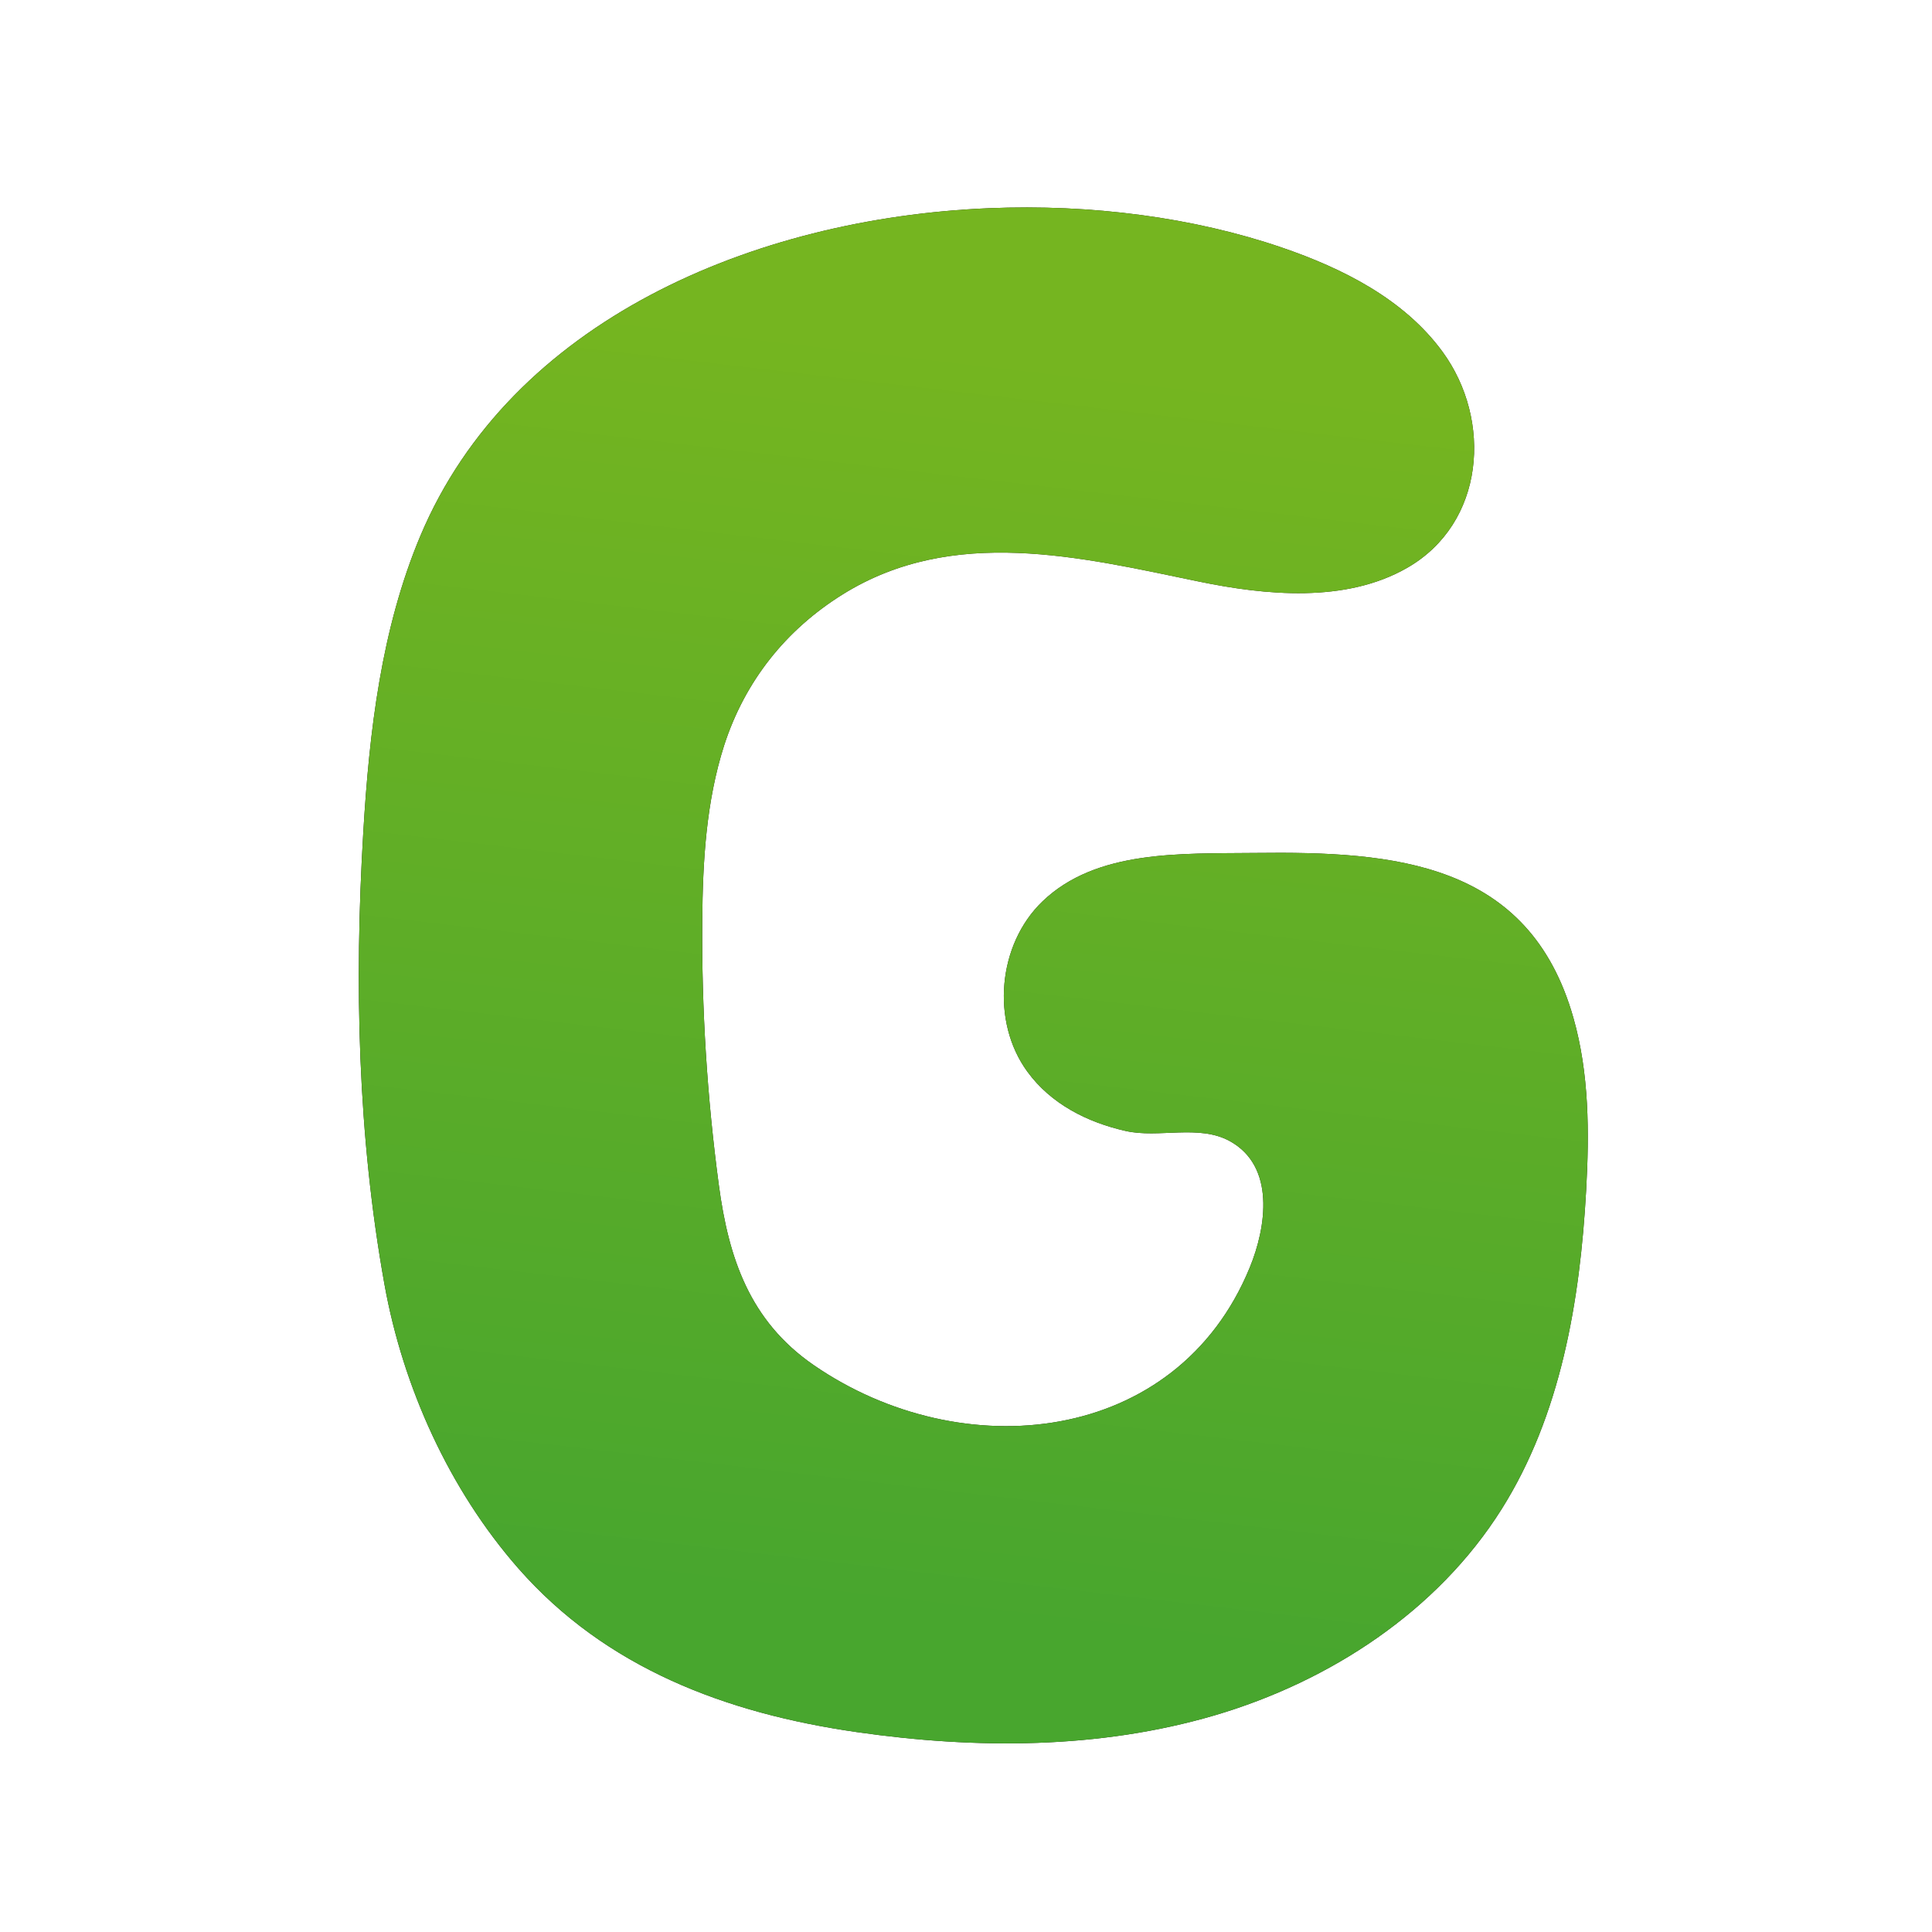 <svg width="35" height="35" viewBox="0 0 35 35" fill="none" xmlns="http://www.w3.org/2000/svg">
<path d="M17.91 3.772C13.641 3.952 9.256 5.816 7.617 9.704C6.906 11.394 6.69 13.25 6.581 15.079C6.418 17.813 6.48 20.572 6.965 23.268C7.3 25.132 8.142 26.989 9.388 28.41C10.972 30.216 13.148 31.038 15.524 31.379C17.682 31.689 19.912 31.689 22.005 31.075C24.095 30.46 26.04 29.188 27.203 27.34C28.276 25.635 28.624 23.57 28.735 21.558C28.793 20.512 28.79 19.447 28.504 18.44C27.702 15.611 25.259 15.421 22.742 15.452C21.387 15.467 19.86 15.392 18.884 16.331C18.074 17.11 17.949 18.505 18.611 19.413C19.037 19.999 19.699 20.332 20.39 20.488C20.992 20.626 21.719 20.363 22.28 20.673C23.106 21.129 22.942 22.227 22.641 22.961C21.32 26.186 17.422 26.582 14.735 24.726C13.584 23.93 13.2 22.795 13.023 21.472C12.81 19.885 12.709 18.281 12.722 16.68C12.73 15.608 12.792 14.523 13.119 13.502C13.496 12.339 14.236 11.409 15.269 10.766C17.271 9.522 19.564 10.09 21.717 10.535C22.927 10.785 24.376 10.928 25.492 10.287C26.9 9.48 27.042 7.614 26.131 6.37C25.435 5.42 24.329 4.863 23.218 4.483C21.631 3.941 19.78 3.694 17.91 3.772Z" fill="#231815"/>
<path d="M17.91 3.772C13.641 3.952 9.256 5.816 7.617 9.704C6.906 11.394 6.69 13.25 6.581 15.079C6.418 17.813 6.48 20.572 6.965 23.268C7.3 25.132 8.142 26.989 9.388 28.41C10.972 30.216 13.148 31.038 15.524 31.379C17.682 31.689 19.912 31.689 22.005 31.075C24.095 30.46 26.04 29.188 27.203 27.34C28.276 25.635 28.624 23.57 28.735 21.558C28.793 20.512 28.79 19.447 28.504 18.44C27.702 15.611 25.259 15.421 22.742 15.452C21.387 15.467 19.86 15.392 18.884 16.331C18.074 17.11 17.949 18.505 18.611 19.413C19.037 19.999 19.699 20.332 20.39 20.488C20.992 20.626 21.719 20.363 22.28 20.673C23.106 21.129 22.942 22.227 22.641 22.961C21.32 26.186 17.422 26.582 14.735 24.726C13.584 23.93 13.2 22.795 13.023 21.472C12.81 19.885 12.709 18.281 12.722 16.68C12.73 15.608 12.792 14.523 13.119 13.502C13.496 12.339 14.236 11.409 15.269 10.766C17.271 9.522 19.564 10.09 21.717 10.535C22.927 10.785 24.376 10.928 25.492 10.287C26.9 9.48 27.042 7.614 26.131 6.37C25.435 5.42 24.329 4.863 23.218 4.483C21.631 3.941 19.78 3.694 17.91 3.772Z" fill="url(#paint0_linear_1715_14740)"/>
<defs>
<linearGradient id="paint0_linear_1715_14740" x1="11.355" y1="5.624" x2="8.708" y2="28.327" gradientUnits="userSpaceOnUse">
<stop stop-color="#75B520"/>
<stop offset="1" stop-color="#48A62E"/>
</linearGradient>
</defs>
</svg>
